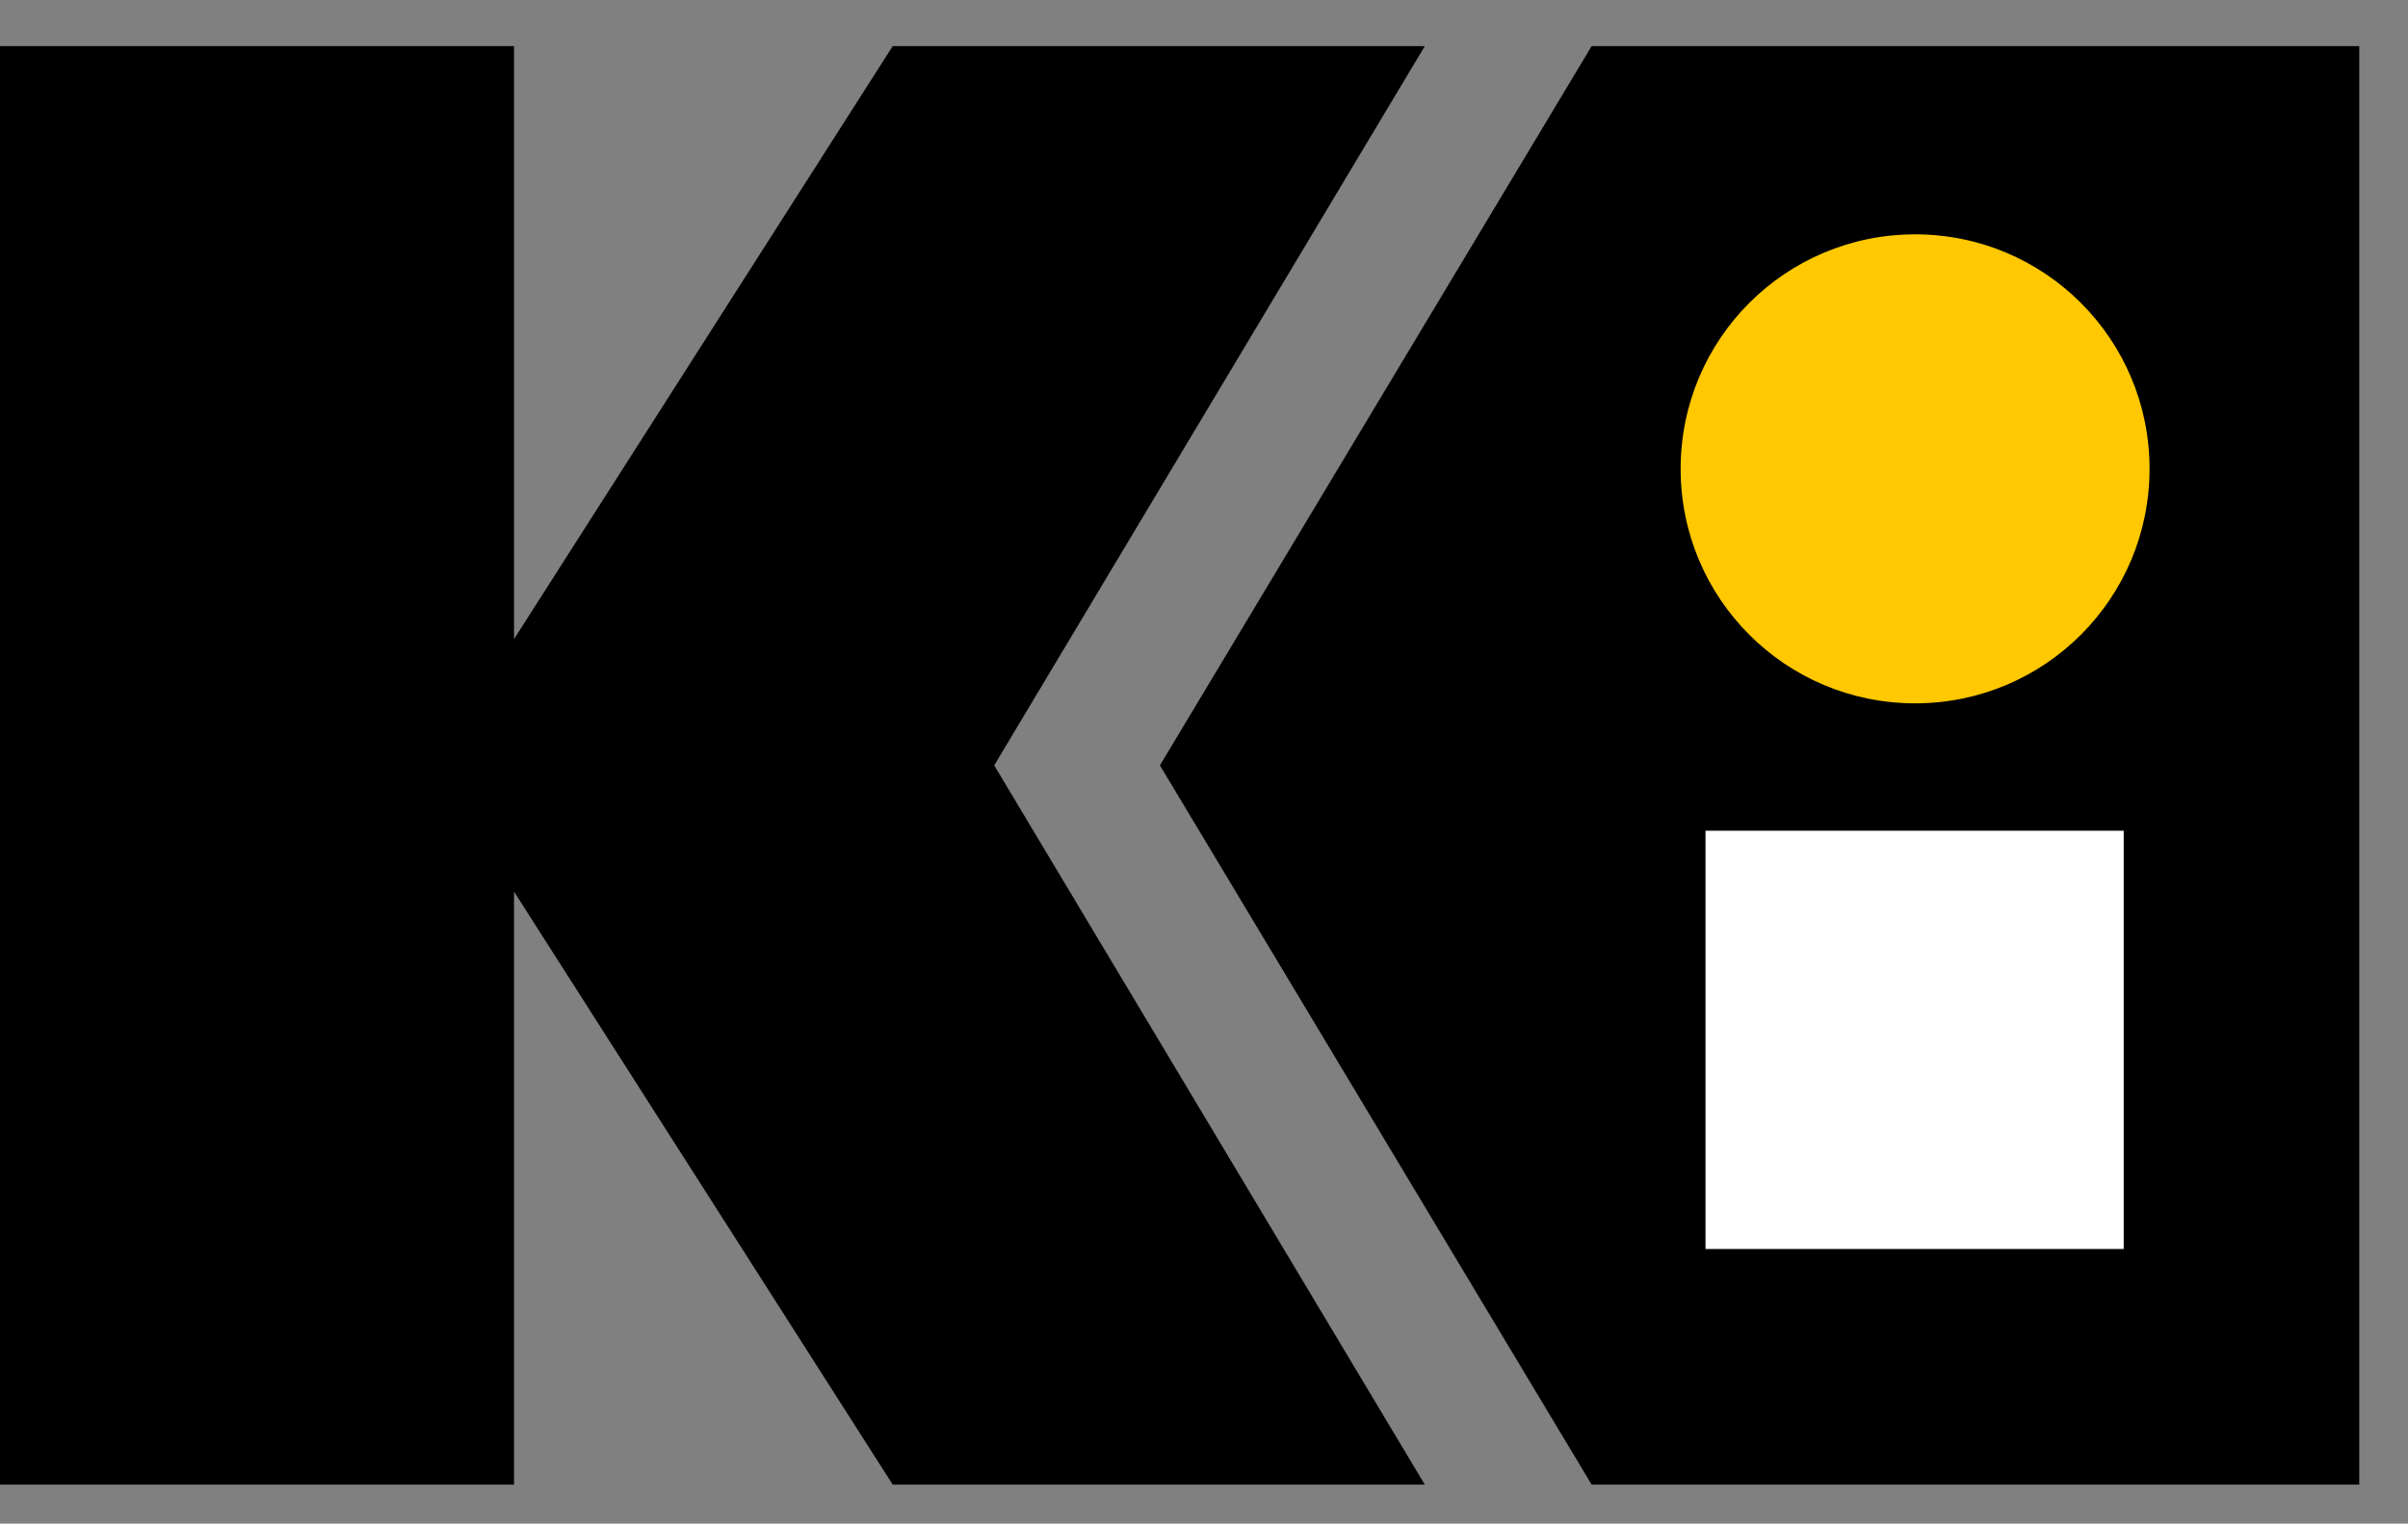 <svg width="49" height="31" viewBox="0 0 49 31" fill="none" xmlns="http://www.w3.org/2000/svg">
<rect x="0" y="0" width="49" height="31" fill="#808080" stroke="none"/>
<g id="ki-basic">
<g id="KI">
<path d="M28.993 0.938H18.166L10.46 13.003V0.938H0V30.206H10.46V18.141L18.166 30.206H28.993L20.231 15.572L28.993 0.938Z" fill="black"/>
<path d="M32.388 0.938L23.603 15.572L32.388 30.206H48.008V0.938H32.388Z" fill="black"/>
</g>
<g id="i">
<path d="M43.215 16.902H34.705V25.412H43.215V16.902Z" fill="white"/>
</g>
<g id="i_2">
<path d="M38.97 14.31C36.332 14.31 34.199 12.177 34.199 9.539C34.199 6.901 36.332 4.768 38.97 4.768C41.608 4.768 43.741 6.901 43.741 9.539C43.741 12.177 41.608 14.31 38.97 14.31Z" fill="#FFC800"/>
</g>
</g>
</svg>
